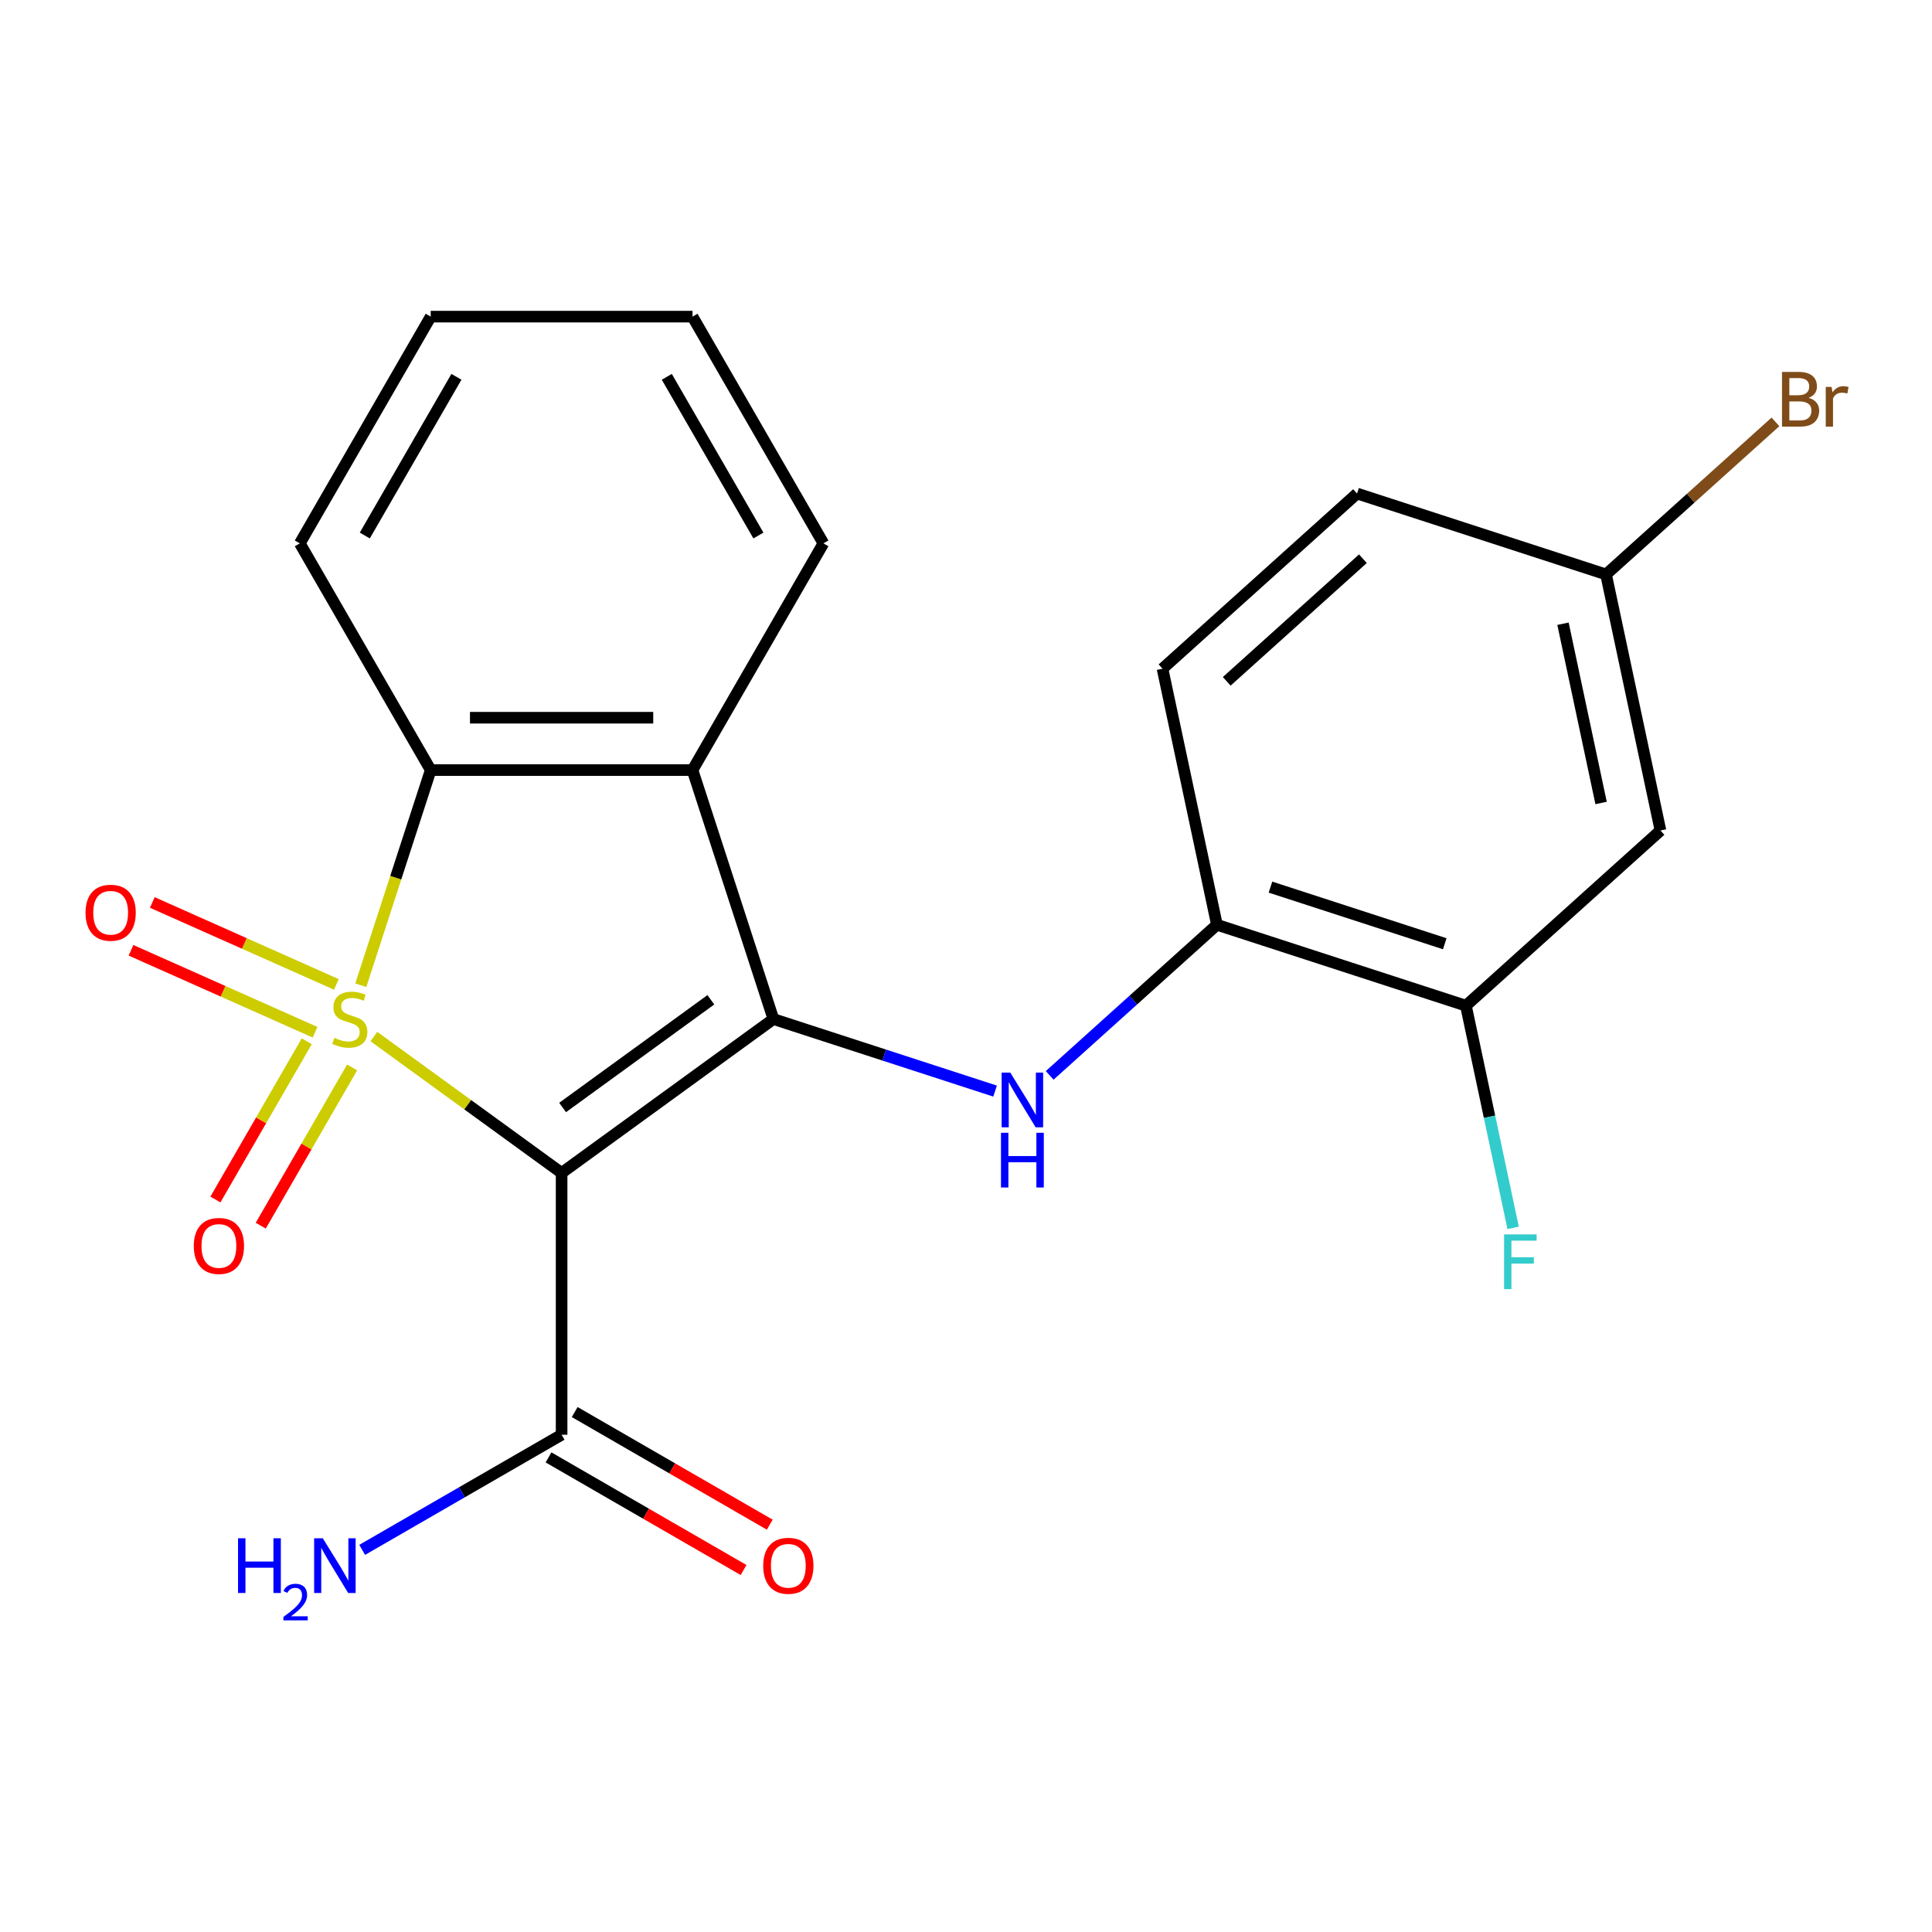 <?xml version='1.0' encoding='iso-8859-1'?>
<svg version='1.1' baseProfile='full'
              xmlns='http://www.w3.org/2000/svg'
                      xmlns:rdkit='http://www.rdkit.org/xml'
                      xmlns:xlink='http://www.w3.org/1999/xlink'
                  xml:space='preserve'
width='1000px' height='1000px' viewBox='0 0 1000 1000'>
<!-- END OF HEADER -->
<rect style='opacity:1.0;fill:#FFFFFF;stroke:none' width='1000' height='1000' x='0' y='0'> </rect>
<path class='bond-0' d='M 193.529,536.521 L 242.108,571.815' style='fill:none;fill-rule:evenodd;stroke:#CCCC00;stroke-width:6px;stroke-linecap:butt;stroke-linejoin:miter;stroke-opacity:1' />
<path class='bond-0' d='M 242.108,571.815 L 290.687,607.11' style='fill:none;fill-rule:evenodd;stroke:#000000;stroke-width:6px;stroke-linecap:butt;stroke-linejoin:miter;stroke-opacity:1' />
<path class='bond-2' d='M 186.75,509.955 L 204.843,454.272' style='fill:none;fill-rule:evenodd;stroke:#CCCC00;stroke-width:6px;stroke-linecap:butt;stroke-linejoin:miter;stroke-opacity:1' />
<path class='bond-2' d='M 204.843,454.272 L 222.935,398.59' style='fill:none;fill-rule:evenodd;stroke:#000000;stroke-width:6px;stroke-linecap:butt;stroke-linejoin:miter;stroke-opacity:1' />
<path class='bond-6' d='M 158.78,538.955 L 135.137,579.906' style='fill:none;fill-rule:evenodd;stroke:#CCCC00;stroke-width:6px;stroke-linecap:butt;stroke-linejoin:miter;stroke-opacity:1' />
<path class='bond-6' d='M 135.137,579.906 L 111.493,620.857' style='fill:none;fill-rule:evenodd;stroke:#FF0000;stroke-width:6px;stroke-linecap:butt;stroke-linejoin:miter;stroke-opacity:1' />
<path class='bond-6' d='M 182.25,552.505 L 158.607,593.456' style='fill:none;fill-rule:evenodd;stroke:#CCCC00;stroke-width:6px;stroke-linecap:butt;stroke-linejoin:miter;stroke-opacity:1' />
<path class='bond-6' d='M 158.607,593.456 L 134.963,634.408' style='fill:none;fill-rule:evenodd;stroke:#FF0000;stroke-width:6px;stroke-linecap:butt;stroke-linejoin:miter;stroke-opacity:1' />
<path class='bond-7' d='M 174.106,509.532 L 126.468,488.323' style='fill:none;fill-rule:evenodd;stroke:#CCCC00;stroke-width:6px;stroke-linecap:butt;stroke-linejoin:miter;stroke-opacity:1' />
<path class='bond-7' d='M 126.468,488.323 L 78.83,467.113' style='fill:none;fill-rule:evenodd;stroke:#FF0000;stroke-width:6px;stroke-linecap:butt;stroke-linejoin:miter;stroke-opacity:1' />
<path class='bond-7' d='M 163.083,534.29 L 115.445,513.081' style='fill:none;fill-rule:evenodd;stroke:#CCCC00;stroke-width:6px;stroke-linecap:butt;stroke-linejoin:miter;stroke-opacity:1' />
<path class='bond-7' d='M 115.445,513.081 L 67.807,491.871' style='fill:none;fill-rule:evenodd;stroke:#FF0000;stroke-width:6px;stroke-linecap:butt;stroke-linejoin:miter;stroke-opacity:1' />
<path class='bond-1' d='M 290.687,607.11 L 400.313,527.462' style='fill:none;fill-rule:evenodd;stroke:#000000;stroke-width:6px;stroke-linecap:butt;stroke-linejoin:miter;stroke-opacity:1' />
<path class='bond-1' d='M 291.201,573.238 L 367.939,517.484' style='fill:none;fill-rule:evenodd;stroke:#000000;stroke-width:6px;stroke-linecap:butt;stroke-linejoin:miter;stroke-opacity:1' />
<path class='bond-5' d='M 290.687,607.11 L 290.687,742.614' style='fill:none;fill-rule:evenodd;stroke:#000000;stroke-width:6px;stroke-linecap:butt;stroke-linejoin:miter;stroke-opacity:1' />
<path class='bond-4' d='M 400.313,527.462 L 457.685,546.104' style='fill:none;fill-rule:evenodd;stroke:#000000;stroke-width:6px;stroke-linecap:butt;stroke-linejoin:miter;stroke-opacity:1' />
<path class='bond-4' d='M 457.685,546.104 L 515.057,564.745' style='fill:none;fill-rule:evenodd;stroke:#0000FF;stroke-width:6px;stroke-linecap:butt;stroke-linejoin:miter;stroke-opacity:1' />
<path class='bond-22' d='M 400.313,527.462 L 358.439,398.59' style='fill:none;fill-rule:evenodd;stroke:#000000;stroke-width:6px;stroke-linecap:butt;stroke-linejoin:miter;stroke-opacity:1' />
<path class='bond-3' d='M 222.935,398.59 L 358.439,398.59' style='fill:none;fill-rule:evenodd;stroke:#000000;stroke-width:6px;stroke-linecap:butt;stroke-linejoin:miter;stroke-opacity:1' />
<path class='bond-3' d='M 243.261,371.489 L 338.114,371.489' style='fill:none;fill-rule:evenodd;stroke:#000000;stroke-width:6px;stroke-linecap:butt;stroke-linejoin:miter;stroke-opacity:1' />
<path class='bond-19' d='M 222.935,398.59 L 155.183,281.24' style='fill:none;fill-rule:evenodd;stroke:#000000;stroke-width:6px;stroke-linecap:butt;stroke-linejoin:miter;stroke-opacity:1' />
<path class='bond-16' d='M 358.439,398.59 L 426.192,281.24' style='fill:none;fill-rule:evenodd;stroke:#000000;stroke-width:6px;stroke-linecap:butt;stroke-linejoin:miter;stroke-opacity:1' />
<path class='bond-8' d='M 543.313,556.615 L 586.599,517.64' style='fill:none;fill-rule:evenodd;stroke:#0000FF;stroke-width:6px;stroke-linecap:butt;stroke-linejoin:miter;stroke-opacity:1' />
<path class='bond-8' d='M 586.599,517.64 L 629.885,478.665' style='fill:none;fill-rule:evenodd;stroke:#000000;stroke-width:6px;stroke-linecap:butt;stroke-linejoin:miter;stroke-opacity:1' />
<path class='bond-11' d='M 283.912,754.349 L 334.393,783.495' style='fill:none;fill-rule:evenodd;stroke:#000000;stroke-width:6px;stroke-linecap:butt;stroke-linejoin:miter;stroke-opacity:1' />
<path class='bond-11' d='M 334.393,783.495 L 384.875,812.64' style='fill:none;fill-rule:evenodd;stroke:#FF0000;stroke-width:6px;stroke-linecap:butt;stroke-linejoin:miter;stroke-opacity:1' />
<path class='bond-11' d='M 297.462,730.879 L 347.944,760.025' style='fill:none;fill-rule:evenodd;stroke:#000000;stroke-width:6px;stroke-linecap:butt;stroke-linejoin:miter;stroke-opacity:1' />
<path class='bond-11' d='M 347.944,760.025 L 398.425,789.17' style='fill:none;fill-rule:evenodd;stroke:#FF0000;stroke-width:6px;stroke-linecap:butt;stroke-linejoin:miter;stroke-opacity:1' />
<path class='bond-14' d='M 290.687,742.614 L 239.076,772.412' style='fill:none;fill-rule:evenodd;stroke:#000000;stroke-width:6px;stroke-linecap:butt;stroke-linejoin:miter;stroke-opacity:1' />
<path class='bond-14' d='M 239.076,772.412 L 187.464,802.21' style='fill:none;fill-rule:evenodd;stroke:#0000FF;stroke-width:6px;stroke-linecap:butt;stroke-linejoin:miter;stroke-opacity:1' />
<path class='bond-9' d='M 629.885,478.665 L 758.757,520.539' style='fill:none;fill-rule:evenodd;stroke:#000000;stroke-width:6px;stroke-linecap:butt;stroke-linejoin:miter;stroke-opacity:1' />
<path class='bond-9' d='M 657.59,459.172 L 747.801,488.483' style='fill:none;fill-rule:evenodd;stroke:#000000;stroke-width:6px;stroke-linecap:butt;stroke-linejoin:miter;stroke-opacity:1' />
<path class='bond-12' d='M 629.885,478.665 L 601.712,346.122' style='fill:none;fill-rule:evenodd;stroke:#000000;stroke-width:6px;stroke-linecap:butt;stroke-linejoin:miter;stroke-opacity:1' />
<path class='bond-10' d='M 758.757,520.539 L 859.456,429.868' style='fill:none;fill-rule:evenodd;stroke:#000000;stroke-width:6px;stroke-linecap:butt;stroke-linejoin:miter;stroke-opacity:1' />
<path class='bond-15' d='M 758.757,520.539 L 770.979,578.036' style='fill:none;fill-rule:evenodd;stroke:#000000;stroke-width:6px;stroke-linecap:butt;stroke-linejoin:miter;stroke-opacity:1' />
<path class='bond-15' d='M 770.979,578.036 L 783.2,635.534' style='fill:none;fill-rule:evenodd;stroke:#33CCCC;stroke-width:6px;stroke-linecap:butt;stroke-linejoin:miter;stroke-opacity:1' />
<path class='bond-24' d='M 859.456,429.868 L 831.284,297.325' style='fill:none;fill-rule:evenodd;stroke:#000000;stroke-width:6px;stroke-linecap:butt;stroke-linejoin:miter;stroke-opacity:1' />
<path class='bond-24' d='M 828.722,415.621 L 809.001,322.841' style='fill:none;fill-rule:evenodd;stroke:#000000;stroke-width:6px;stroke-linecap:butt;stroke-linejoin:miter;stroke-opacity:1' />
<path class='bond-17' d='M 601.712,346.122 L 702.411,255.452' style='fill:none;fill-rule:evenodd;stroke:#000000;stroke-width:6px;stroke-linecap:butt;stroke-linejoin:miter;stroke-opacity:1' />
<path class='bond-17' d='M 634.951,352.661 L 705.44,289.192' style='fill:none;fill-rule:evenodd;stroke:#000000;stroke-width:6px;stroke-linecap:butt;stroke-linejoin:miter;stroke-opacity:1' />
<path class='bond-13' d='M 831.284,297.325 L 702.411,255.452' style='fill:none;fill-rule:evenodd;stroke:#000000;stroke-width:6px;stroke-linecap:butt;stroke-linejoin:miter;stroke-opacity:1' />
<path class='bond-18' d='M 831.284,297.325 L 875.129,257.846' style='fill:none;fill-rule:evenodd;stroke:#000000;stroke-width:6px;stroke-linecap:butt;stroke-linejoin:miter;stroke-opacity:1' />
<path class='bond-18' d='M 875.129,257.846 L 918.975,218.367' style='fill:none;fill-rule:evenodd;stroke:#7F4C19;stroke-width:6px;stroke-linecap:butt;stroke-linejoin:miter;stroke-opacity:1' />
<path class='bond-23' d='M 426.192,281.24 L 358.439,163.889' style='fill:none;fill-rule:evenodd;stroke:#000000;stroke-width:6px;stroke-linecap:butt;stroke-linejoin:miter;stroke-opacity:1' />
<path class='bond-23' d='M 392.559,277.187 L 345.132,195.042' style='fill:none;fill-rule:evenodd;stroke:#000000;stroke-width:6px;stroke-linecap:butt;stroke-linejoin:miter;stroke-opacity:1' />
<path class='bond-21' d='M 155.183,281.24 L 222.935,163.889' style='fill:none;fill-rule:evenodd;stroke:#000000;stroke-width:6px;stroke-linecap:butt;stroke-linejoin:miter;stroke-opacity:1' />
<path class='bond-21' d='M 188.816,277.187 L 236.242,195.042' style='fill:none;fill-rule:evenodd;stroke:#000000;stroke-width:6px;stroke-linecap:butt;stroke-linejoin:miter;stroke-opacity:1' />
<path class='bond-20' d='M 358.439,163.889 L 222.935,163.889' style='fill:none;fill-rule:evenodd;stroke:#000000;stroke-width:6px;stroke-linecap:butt;stroke-linejoin:miter;stroke-opacity:1' />
<path  class='atom-0' d='M 173.062 537.182
Q 173.382 537.302, 174.702 537.862
Q 176.022 538.422, 177.462 538.782
Q 178.942 539.102, 180.382 539.102
Q 183.062 539.102, 184.622 537.822
Q 186.182 536.502, 186.182 534.222
Q 186.182 532.662, 185.382 531.702
Q 184.622 530.742, 183.422 530.222
Q 182.222 529.702, 180.222 529.102
Q 177.702 528.342, 176.182 527.622
Q 174.702 526.902, 173.622 525.382
Q 172.582 523.862, 172.582 521.302
Q 172.582 517.742, 174.982 515.542
Q 177.422 513.342, 182.222 513.342
Q 185.502 513.342, 189.222 514.902
L 188.302 517.982
Q 184.902 516.582, 182.342 516.582
Q 179.582 516.582, 178.062 517.742
Q 176.542 518.862, 176.582 520.822
Q 176.582 522.342, 177.342 523.262
Q 178.142 524.182, 179.262 524.702
Q 180.422 525.222, 182.342 525.822
Q 184.902 526.622, 186.422 527.422
Q 187.942 528.222, 189.022 529.862
Q 190.142 531.462, 190.142 534.222
Q 190.142 538.142, 187.502 540.262
Q 184.902 542.342, 180.542 542.342
Q 178.022 542.342, 176.102 541.782
Q 174.222 541.262, 171.982 540.342
L 173.062 537.182
' fill='#CCCC00'/>
<path  class='atom-5' d='M 522.925 555.176
L 532.205 570.176
Q 533.125 571.656, 534.605 574.336
Q 536.085 577.016, 536.165 577.176
L 536.165 555.176
L 539.925 555.176
L 539.925 583.496
L 536.045 583.496
L 526.085 567.096
Q 524.925 565.176, 523.685 562.976
Q 522.485 560.776, 522.125 560.096
L 522.125 583.496
L 518.445 583.496
L 518.445 555.176
L 522.925 555.176
' fill='#0000FF'/>
<path  class='atom-5' d='M 518.105 586.328
L 521.945 586.328
L 521.945 598.368
L 536.425 598.368
L 536.425 586.328
L 540.265 586.328
L 540.265 614.648
L 536.425 614.648
L 536.425 601.568
L 521.945 601.568
L 521.945 614.648
L 518.105 614.648
L 518.105 586.328
' fill='#0000FF'/>
<path  class='atom-7' d='M 100.309 644.893
Q 100.309 638.093, 103.669 634.293
Q 107.029 630.493, 113.309 630.493
Q 119.589 630.493, 122.949 634.293
Q 126.309 638.093, 126.309 644.893
Q 126.309 651.773, 122.909 655.693
Q 119.509 659.573, 113.309 659.573
Q 107.069 659.573, 103.669 655.693
Q 100.309 651.813, 100.309 644.893
M 113.309 656.373
Q 117.629 656.373, 119.949 653.493
Q 122.309 650.573, 122.309 644.893
Q 122.309 639.333, 119.949 636.533
Q 117.629 633.693, 113.309 633.693
Q 108.989 633.693, 106.629 636.493
Q 104.309 639.293, 104.309 644.893
Q 104.309 650.613, 106.629 653.493
Q 108.989 656.373, 113.309 656.373
' fill='#FF0000'/>
<path  class='atom-8' d='M 44.272 472.428
Q 44.272 465.628, 47.632 461.828
Q 50.992 458.028, 57.272 458.028
Q 63.552 458.028, 66.912 461.828
Q 70.272 465.628, 70.272 472.428
Q 70.272 479.308, 66.872 483.228
Q 63.472 487.108, 57.272 487.108
Q 51.032 487.108, 47.632 483.228
Q 44.272 479.348, 44.272 472.428
M 57.272 483.908
Q 61.592 483.908, 63.912 481.028
Q 66.272 478.108, 66.272 472.428
Q 66.272 466.868, 63.912 464.068
Q 61.592 461.228, 57.272 461.228
Q 52.952 461.228, 50.592 464.028
Q 48.272 466.828, 48.272 472.428
Q 48.272 478.148, 50.592 481.028
Q 52.952 483.908, 57.272 483.908
' fill='#FF0000'/>
<path  class='atom-12' d='M 395.037 810.447
Q 395.037 803.647, 398.397 799.847
Q 401.757 796.047, 408.037 796.047
Q 414.317 796.047, 417.677 799.847
Q 421.037 803.647, 421.037 810.447
Q 421.037 817.327, 417.637 821.247
Q 414.237 825.127, 408.037 825.127
Q 401.797 825.127, 398.397 821.247
Q 395.037 817.367, 395.037 810.447
M 408.037 821.927
Q 412.357 821.927, 414.677 819.047
Q 417.037 816.127, 417.037 810.447
Q 417.037 804.887, 414.677 802.087
Q 412.357 799.247, 408.037 799.247
Q 403.717 799.247, 401.357 802.047
Q 399.037 804.847, 399.037 810.447
Q 399.037 816.167, 401.357 819.047
Q 403.717 821.927, 408.037 821.927
' fill='#FF0000'/>
<path  class='atom-15' d='M 123.204 796.207
L 127.044 796.207
L 127.044 808.247
L 141.524 808.247
L 141.524 796.207
L 145.364 796.207
L 145.364 824.527
L 141.524 824.527
L 141.524 811.447
L 127.044 811.447
L 127.044 824.527
L 123.204 824.527
L 123.204 796.207
' fill='#0000FF'/>
<path  class='atom-15' d='M 146.737 823.533
Q 147.423 821.764, 149.06 820.788
Q 150.697 819.784, 152.967 819.784
Q 155.792 819.784, 157.376 821.316
Q 158.96 822.847, 158.96 825.566
Q 158.96 828.338, 156.901 830.925
Q 154.868 833.512, 150.644 836.575
L 159.277 836.575
L 159.277 838.687
L 146.684 838.687
L 146.684 836.918
Q 150.169 834.436, 152.228 832.588
Q 154.314 830.74, 155.317 829.077
Q 156.32 827.414, 156.32 825.698
Q 156.32 823.903, 155.422 822.9
Q 154.525 821.896, 152.967 821.896
Q 151.462 821.896, 150.459 822.504
Q 149.456 823.111, 148.743 824.457
L 146.737 823.533
' fill='#0000FF'/>
<path  class='atom-15' d='M 167.077 796.207
L 176.357 811.207
Q 177.277 812.687, 178.757 815.367
Q 180.237 818.047, 180.317 818.207
L 180.317 796.207
L 184.077 796.207
L 184.077 824.527
L 180.197 824.527
L 170.237 808.127
Q 169.077 806.207, 167.837 804.007
Q 166.637 801.807, 166.277 801.127
L 166.277 824.527
L 162.597 824.527
L 162.597 796.207
L 167.077 796.207
' fill='#0000FF'/>
<path  class='atom-16' d='M 778.51 638.922
L 795.35 638.922
L 795.35 642.162
L 782.31 642.162
L 782.31 650.762
L 793.91 650.762
L 793.91 654.042
L 782.31 654.042
L 782.31 667.242
L 778.51 667.242
L 778.51 638.922
' fill='#33CCCC'/>
<path  class='atom-19' d='M 936.123 205.935
Q 938.843 206.695, 940.203 208.375
Q 941.603 210.015, 941.603 212.455
Q 941.603 216.375, 939.083 218.615
Q 936.603 220.815, 931.883 220.815
L 922.363 220.815
L 922.363 192.495
L 930.723 192.495
Q 935.563 192.495, 938.003 194.455
Q 940.443 196.415, 940.443 200.015
Q 940.443 204.295, 936.123 205.935
M 926.163 195.695
L 926.163 204.575
L 930.723 204.575
Q 933.523 204.575, 934.963 203.455
Q 936.443 202.295, 936.443 200.015
Q 936.443 195.695, 930.723 195.695
L 926.163 195.695
M 931.883 217.615
Q 934.643 217.615, 936.123 216.295
Q 937.603 214.975, 937.603 212.455
Q 937.603 210.135, 935.963 208.975
Q 934.363 207.775, 931.283 207.775
L 926.163 207.775
L 926.163 217.615
L 931.883 217.615
' fill='#7F4C19'/>
<path  class='atom-19' d='M 948.043 200.255
L 948.483 203.095
Q 950.643 199.895, 954.163 199.895
Q 955.283 199.895, 956.803 200.295
L 956.203 203.655
Q 954.483 203.255, 953.523 203.255
Q 951.843 203.255, 950.723 203.935
Q 949.643 204.575, 948.763 206.135
L 948.763 220.815
L 945.003 220.815
L 945.003 200.255
L 948.043 200.255
' fill='#7F4C19'/>
</svg>
